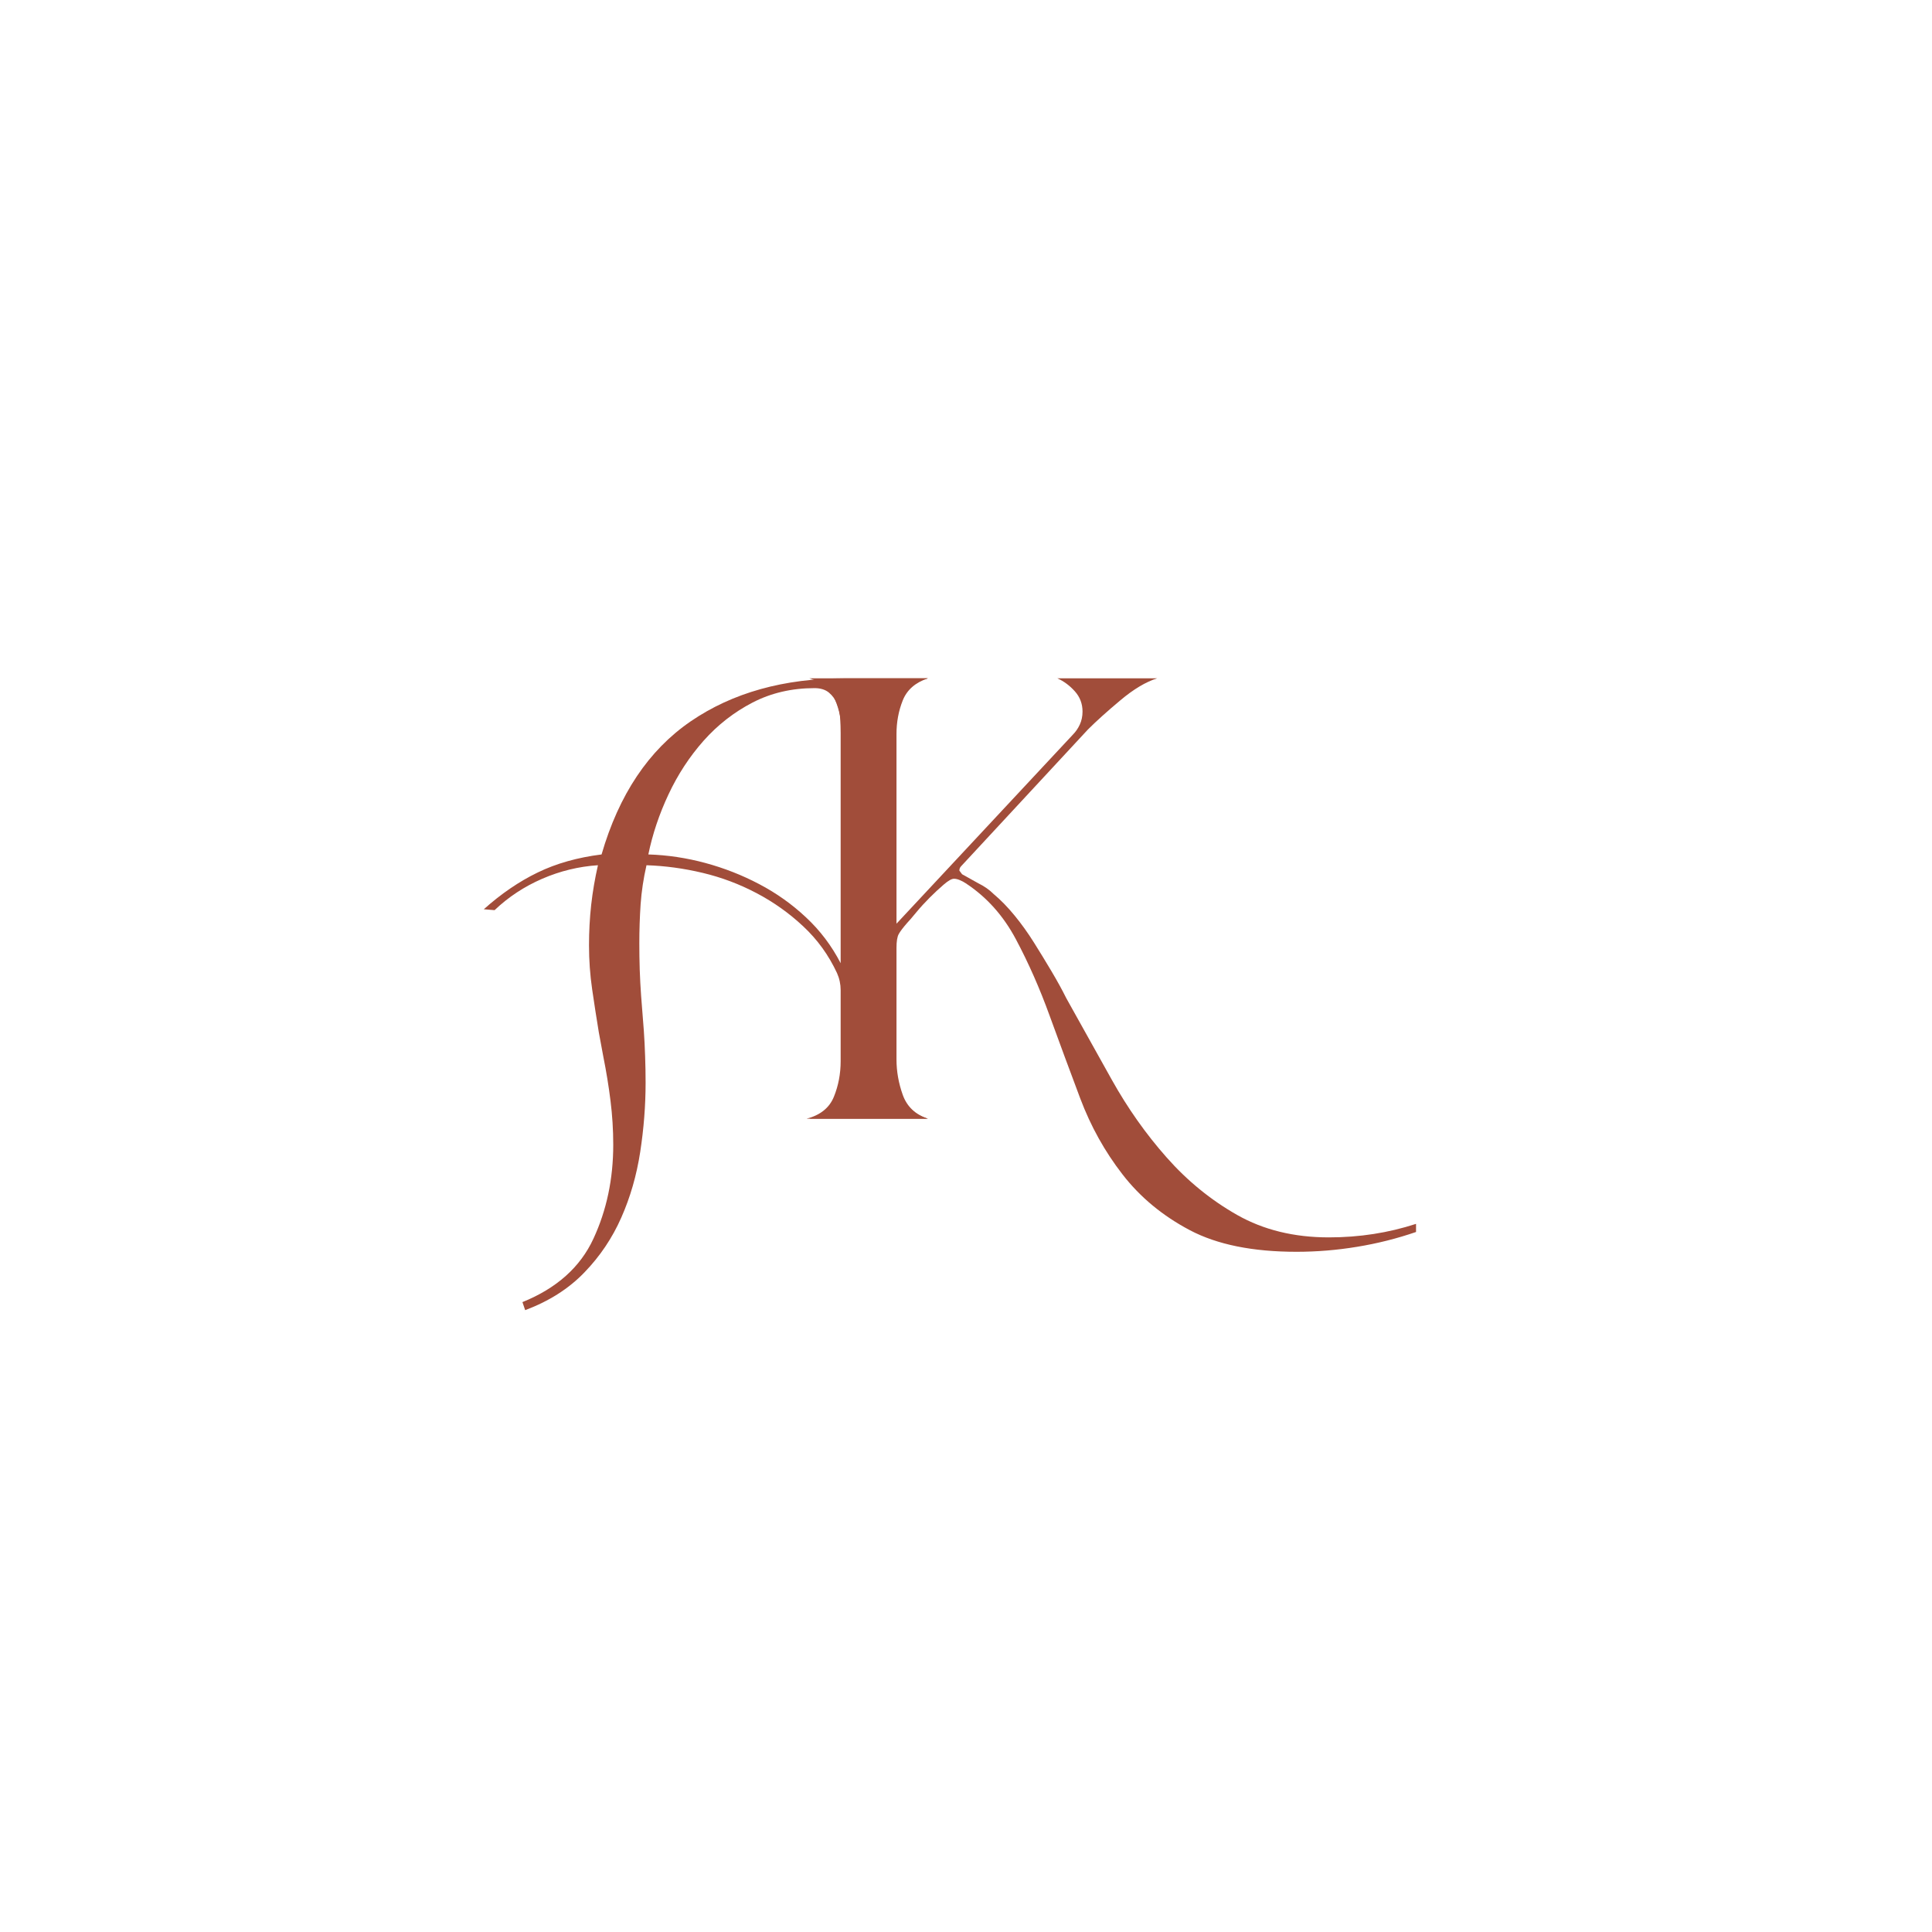 <svg xmlns="http://www.w3.org/2000/svg" xmlns:xlink="http://www.w3.org/1999/xlink" width="500" zoomAndPan="magnify" viewBox="0 0 375 375" height="500" preserveAspectRatio="xMidYMid meet" version="1.2"><defs/><g id="655f9b1ccc"><g style="fill:#a14d3a;fill-opacity:1;"><g transform="translate(151.149, 217.144)"><path style="stroke:none" d="M 123.703 21.984 C 119.973 23.266 116.16 24.223 112.266 24.859 C 108.367 25.504 104.445 25.828 100.5 25.828 C 92 25.828 85.102 24.43 79.812 21.641 C 74.52 18.848 70.16 15.238 66.734 10.812 C 63.305 6.395 60.57 1.484 58.531 -3.922 C 56.5 -9.328 54.52 -14.676 52.594 -19.969 C 50.676 -25.27 48.492 -30.219 46.047 -34.812 C 43.609 -39.406 40.359 -43.035 36.297 -45.703 C 35.941 -45.941 35.562 -46.145 35.156 -46.312 C 34.75 -46.488 34.367 -46.578 34.016 -46.578 C 33.555 -46.578 32.891 -46.195 32.016 -45.438 C 31.141 -44.688 30.238 -43.848 29.312 -42.922 C 28.383 -41.992 27.508 -41.035 26.688 -40.047 C 25.875 -39.055 25.297 -38.383 24.953 -38.031 C 24.141 -37.102 23.586 -36.375 23.297 -35.844 C 23.004 -35.32 22.859 -34.426 22.859 -33.156 L 22.859 -11.516 C 22.859 -9.191 23.266 -6.895 24.078 -4.625 C 24.891 -2.352 26.52 -0.812 28.969 0 L 5.938 0 C 8.602 -0.812 10.316 -2.352 11.078 -4.625 C 11.836 -6.895 12.219 -9.25 12.219 -11.688 L 12.219 -74.844 C 12.219 -77.176 11.781 -79.359 10.906 -81.391 C 10.031 -83.422 8.375 -84.785 5.938 -85.484 L 28.969 -85.484 C 26.52 -84.672 24.891 -83.242 24.078 -81.203 C 23.266 -79.172 22.859 -76.992 22.859 -74.672 L 22.859 -37.859 L 57.047 -74.5 C 57.629 -75.082 58.094 -75.75 58.438 -76.5 C 58.789 -77.258 58.969 -78.102 58.969 -79.031 C 58.969 -80.539 58.473 -81.848 57.484 -82.953 C 56.492 -84.066 55.359 -84.91 54.078 -85.484 L 73.453 -85.484 C 71.242 -84.785 68.859 -83.359 66.297 -81.203 C 63.734 -79.055 61.641 -77.172 60.016 -75.547 L 35.422 -49.031 C 35.18 -48.789 35.062 -48.5 35.062 -48.156 L 35.594 -47.453 L 38.734 -45.703 C 39.898 -45.129 40.891 -44.438 41.703 -43.625 C 43.098 -42.457 44.461 -41.055 45.797 -39.422 C 47.129 -37.797 48.379 -36.051 49.547 -34.188 C 50.711 -32.332 51.848 -30.473 52.953 -28.609 C 54.055 -26.754 55.016 -25.008 55.828 -23.375 C 58.617 -18.375 61.555 -13.109 64.641 -7.578 C 67.723 -2.055 71.27 2.969 75.281 7.5 C 79.289 12.039 83.852 15.766 88.969 18.672 C 94.094 21.578 100.031 23.031 106.781 23.031 C 112.707 23.031 118.348 22.156 123.703 20.406 Z M 123.703 21.984 "/></g></g><g style="fill:#a14d3a;fill-opacity:1;"><g transform="translate(107.342, 217.144)"><path style="stroke:none" d="M 17.969 -6.984 C 17.969 -2.555 17.617 1.922 16.922 6.453 C 16.223 10.992 15 15.238 13.25 19.188 C 11.508 23.145 9.125 26.691 6.094 29.828 C 3.07 32.973 -0.758 35.414 -5.406 37.156 L -5.938 35.594 C 0.695 32.914 5.289 28.812 7.844 23.281 C 10.406 17.758 11.688 11.688 11.688 5.062 C 11.688 2.156 11.508 -0.691 11.156 -3.484 C 10.812 -6.273 10.348 -9.125 9.766 -12.031 L 8.891 -16.75 C 8.43 -19.539 8 -22.332 7.594 -25.125 C 7.188 -27.914 6.984 -30.766 6.984 -33.672 C 6.984 -36.348 7.125 -38.961 7.406 -41.516 C 7.695 -44.078 8.133 -46.641 8.719 -49.203 C 5 -48.961 1.395 -48.086 -2.094 -46.578 C -5.582 -45.066 -8.664 -43.035 -11.344 -40.484 L -13.438 -40.656 C -10.062 -43.676 -6.57 -46.055 -2.969 -47.797 C 0.633 -49.547 4.766 -50.711 9.422 -51.297 C 12.797 -62.922 18.551 -71.523 26.688 -77.109 C 34.832 -82.691 44.836 -85.484 56.703 -85.484 L 72.75 -85.484 C 70.195 -84.785 68.484 -83.422 67.609 -81.391 C 66.734 -79.359 66.297 -77.176 66.297 -74.844 L 66.297 -11.172 C 66.297 -8.723 66.734 -6.453 67.609 -4.359 C 68.484 -2.266 70.195 -0.812 72.75 0 L 49.203 0 C 51.879 -0.695 53.648 -2.117 54.516 -4.266 C 55.391 -6.422 55.828 -8.723 55.828 -11.172 L 55.828 -24.953 C 55.828 -26.109 55.594 -27.211 55.125 -28.266 C 53.5 -31.754 51.316 -34.773 48.578 -37.328 C 45.848 -39.891 42.828 -42.039 39.516 -43.781 C 36.203 -45.531 32.711 -46.844 29.047 -47.719 C 25.379 -48.594 21.742 -49.086 18.141 -49.203 C 17.555 -46.641 17.176 -44.109 17 -41.609 C 16.832 -39.109 16.75 -36.578 16.75 -34.016 C 16.75 -32.391 16.773 -30.703 16.828 -28.953 C 16.891 -27.211 16.977 -25.531 17.094 -23.906 L 17.625 -17.094 C 17.738 -15.469 17.82 -13.812 17.875 -12.125 C 17.938 -10.438 17.969 -8.723 17.969 -6.984 Z M 18.5 -51.297 C 22.219 -51.18 25.906 -50.629 29.562 -49.641 C 33.227 -48.648 36.719 -47.281 40.031 -45.531 C 43.352 -43.789 46.379 -41.641 49.109 -39.078 C 51.848 -36.523 54.086 -33.562 55.828 -30.188 L 55.828 -74.844 C 55.828 -75.781 55.797 -76.738 55.734 -77.719 C 55.68 -78.707 55.477 -79.641 55.125 -80.516 C 54.781 -81.391 54.258 -82.117 53.562 -82.703 C 52.863 -83.285 51.93 -83.578 50.766 -83.578 C 46.348 -83.578 42.336 -82.645 38.734 -80.781 C 35.129 -78.914 31.957 -76.441 29.219 -73.359 C 26.488 -70.273 24.223 -66.812 22.422 -62.969 C 20.617 -59.133 19.312 -55.242 18.5 -51.297 Z M 18.5 -51.297 "/></g></g></g></svg>